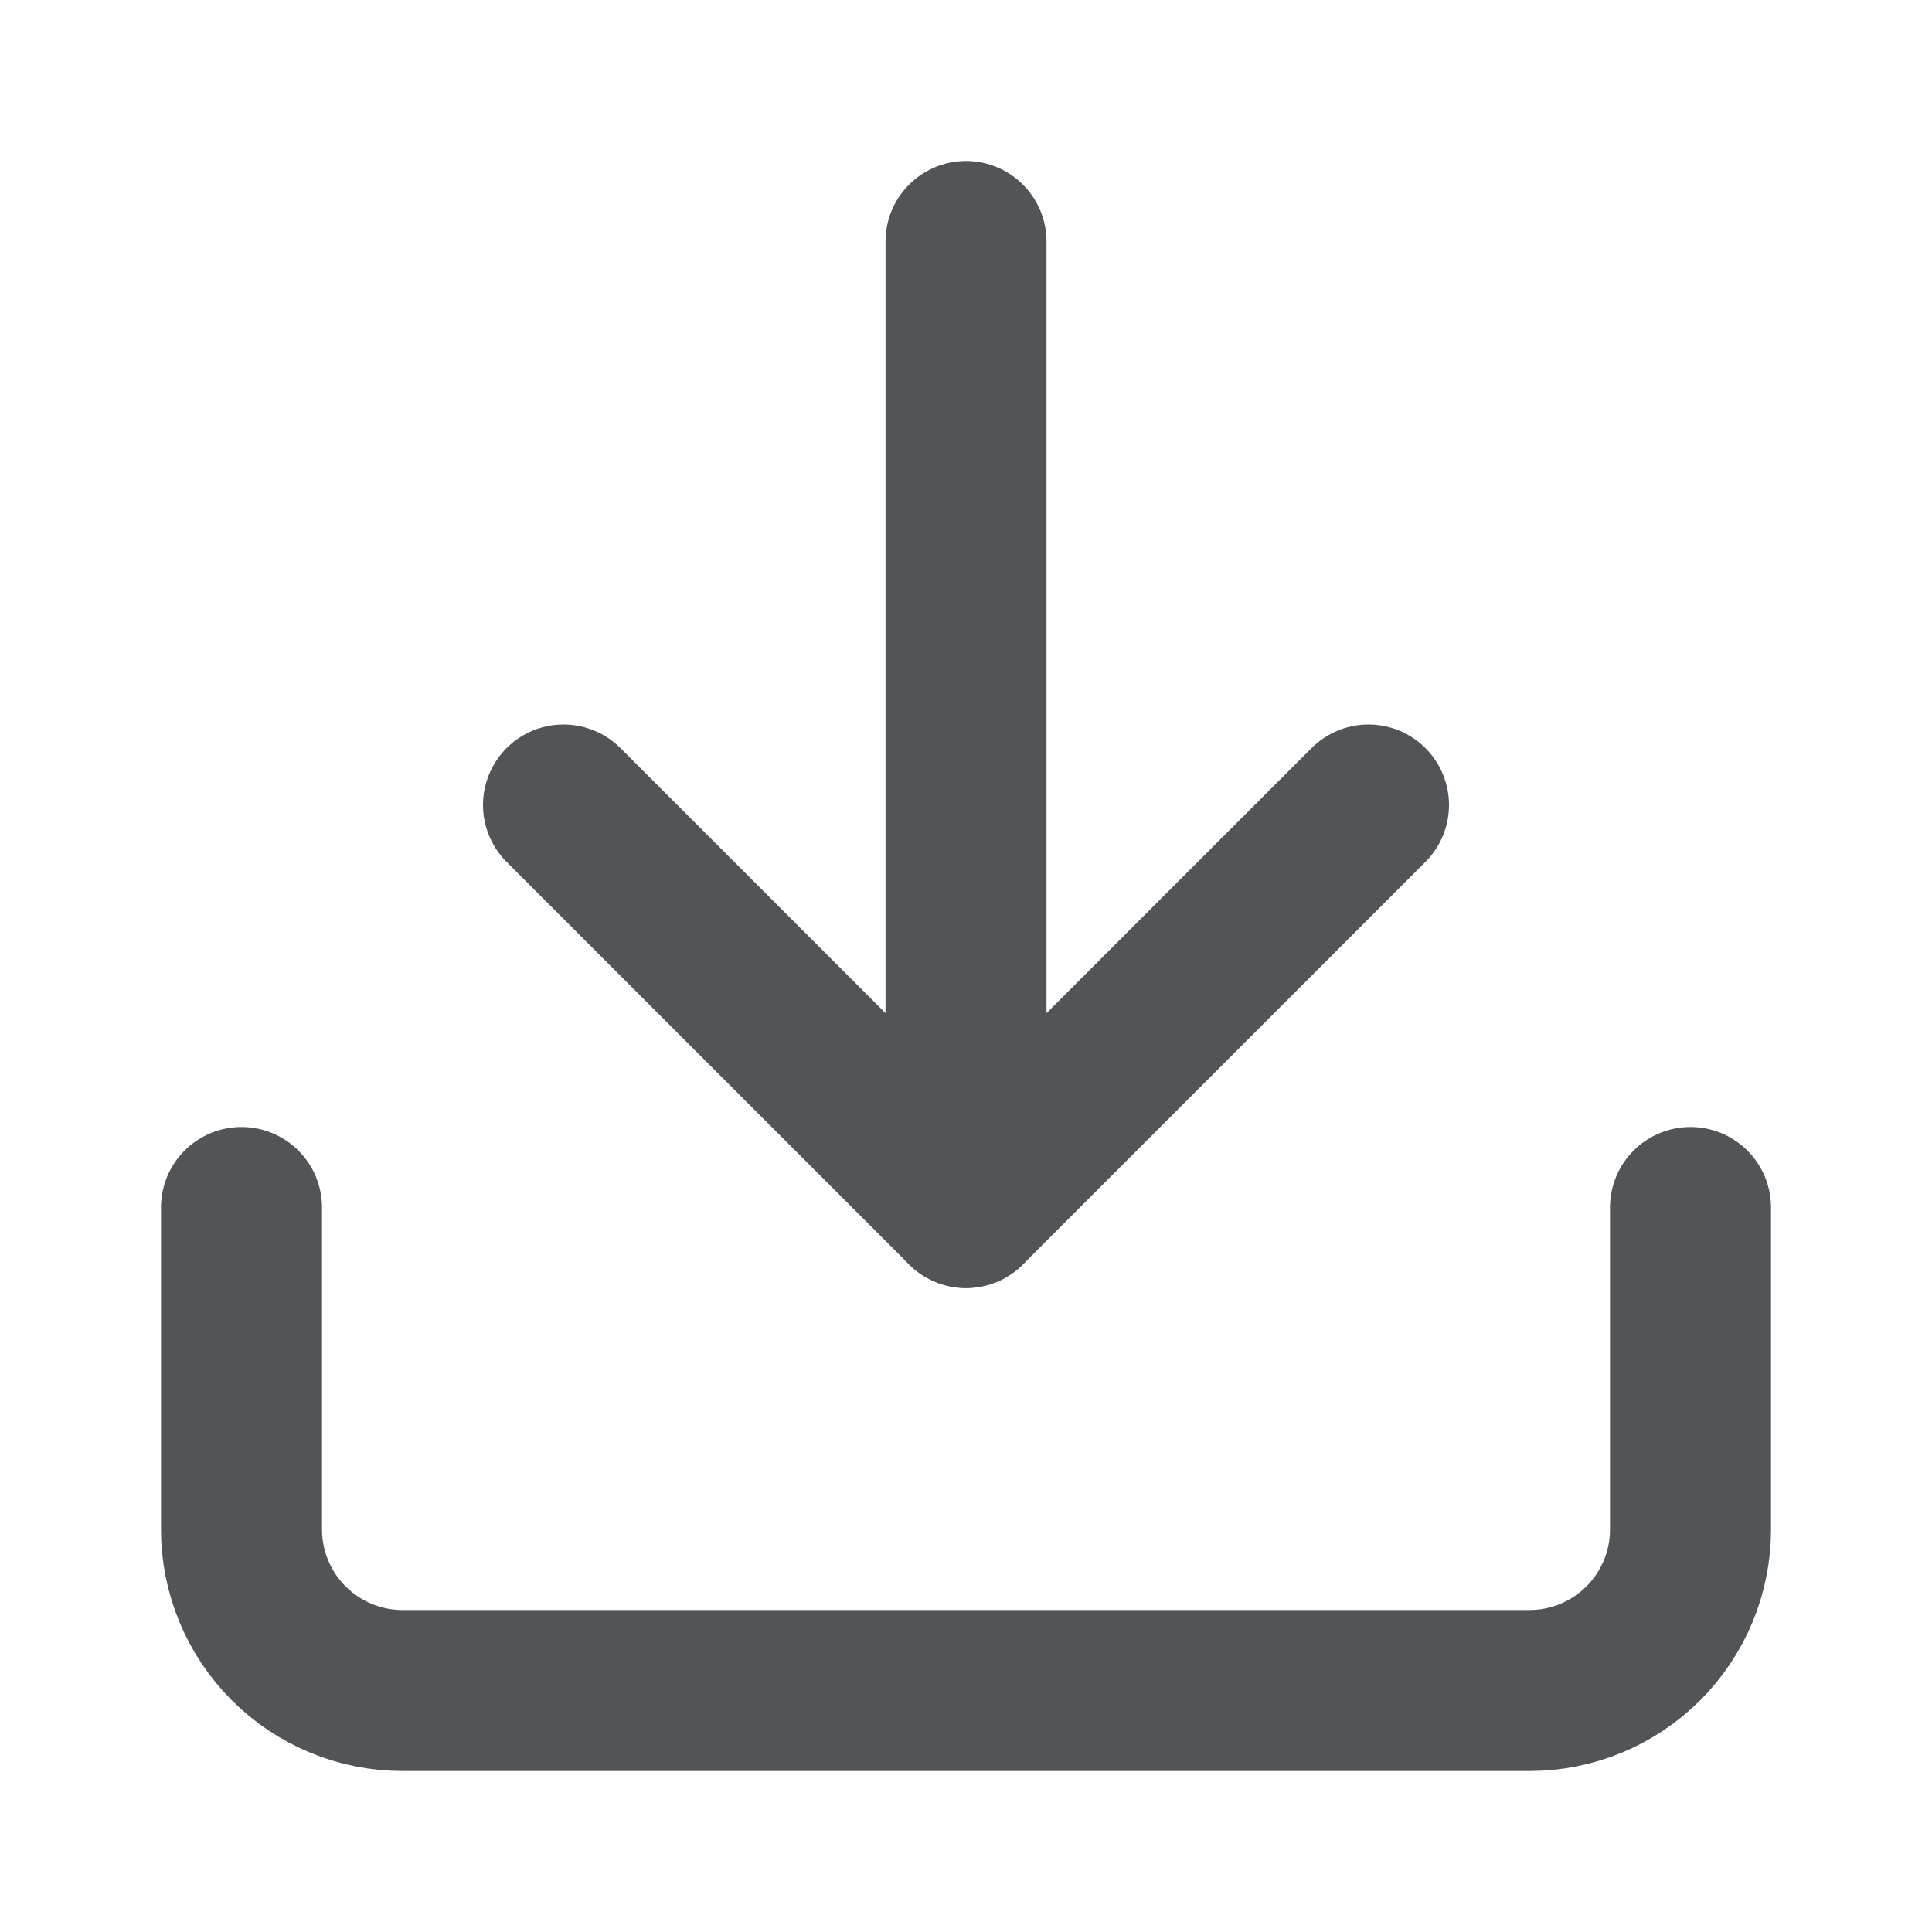 <svg width="24" height="24" viewBox="0 0 24 24" fill="none" xmlns="http://www.w3.org/2000/svg">
<path d="M21 15V19C21 19.53 20.789 20.039 20.414 20.414C20.039 20.789 19.53 21 19 21H5C4.47 21 3.961 20.789 3.586 20.414C3.211 20.039 3 19.53 3 19V15" stroke="#525558" stroke-width="2" stroke-linecap="round" stroke-linejoin="round"/>
<path d="M7 10L12 15L17 10" stroke="#525558" stroke-width="2" stroke-linecap="round" stroke-linejoin="round"/>
<path d="M12 15V3" stroke="#525558" stroke-width="2" stroke-linecap="round" stroke-linejoin="round"/>
</svg>

